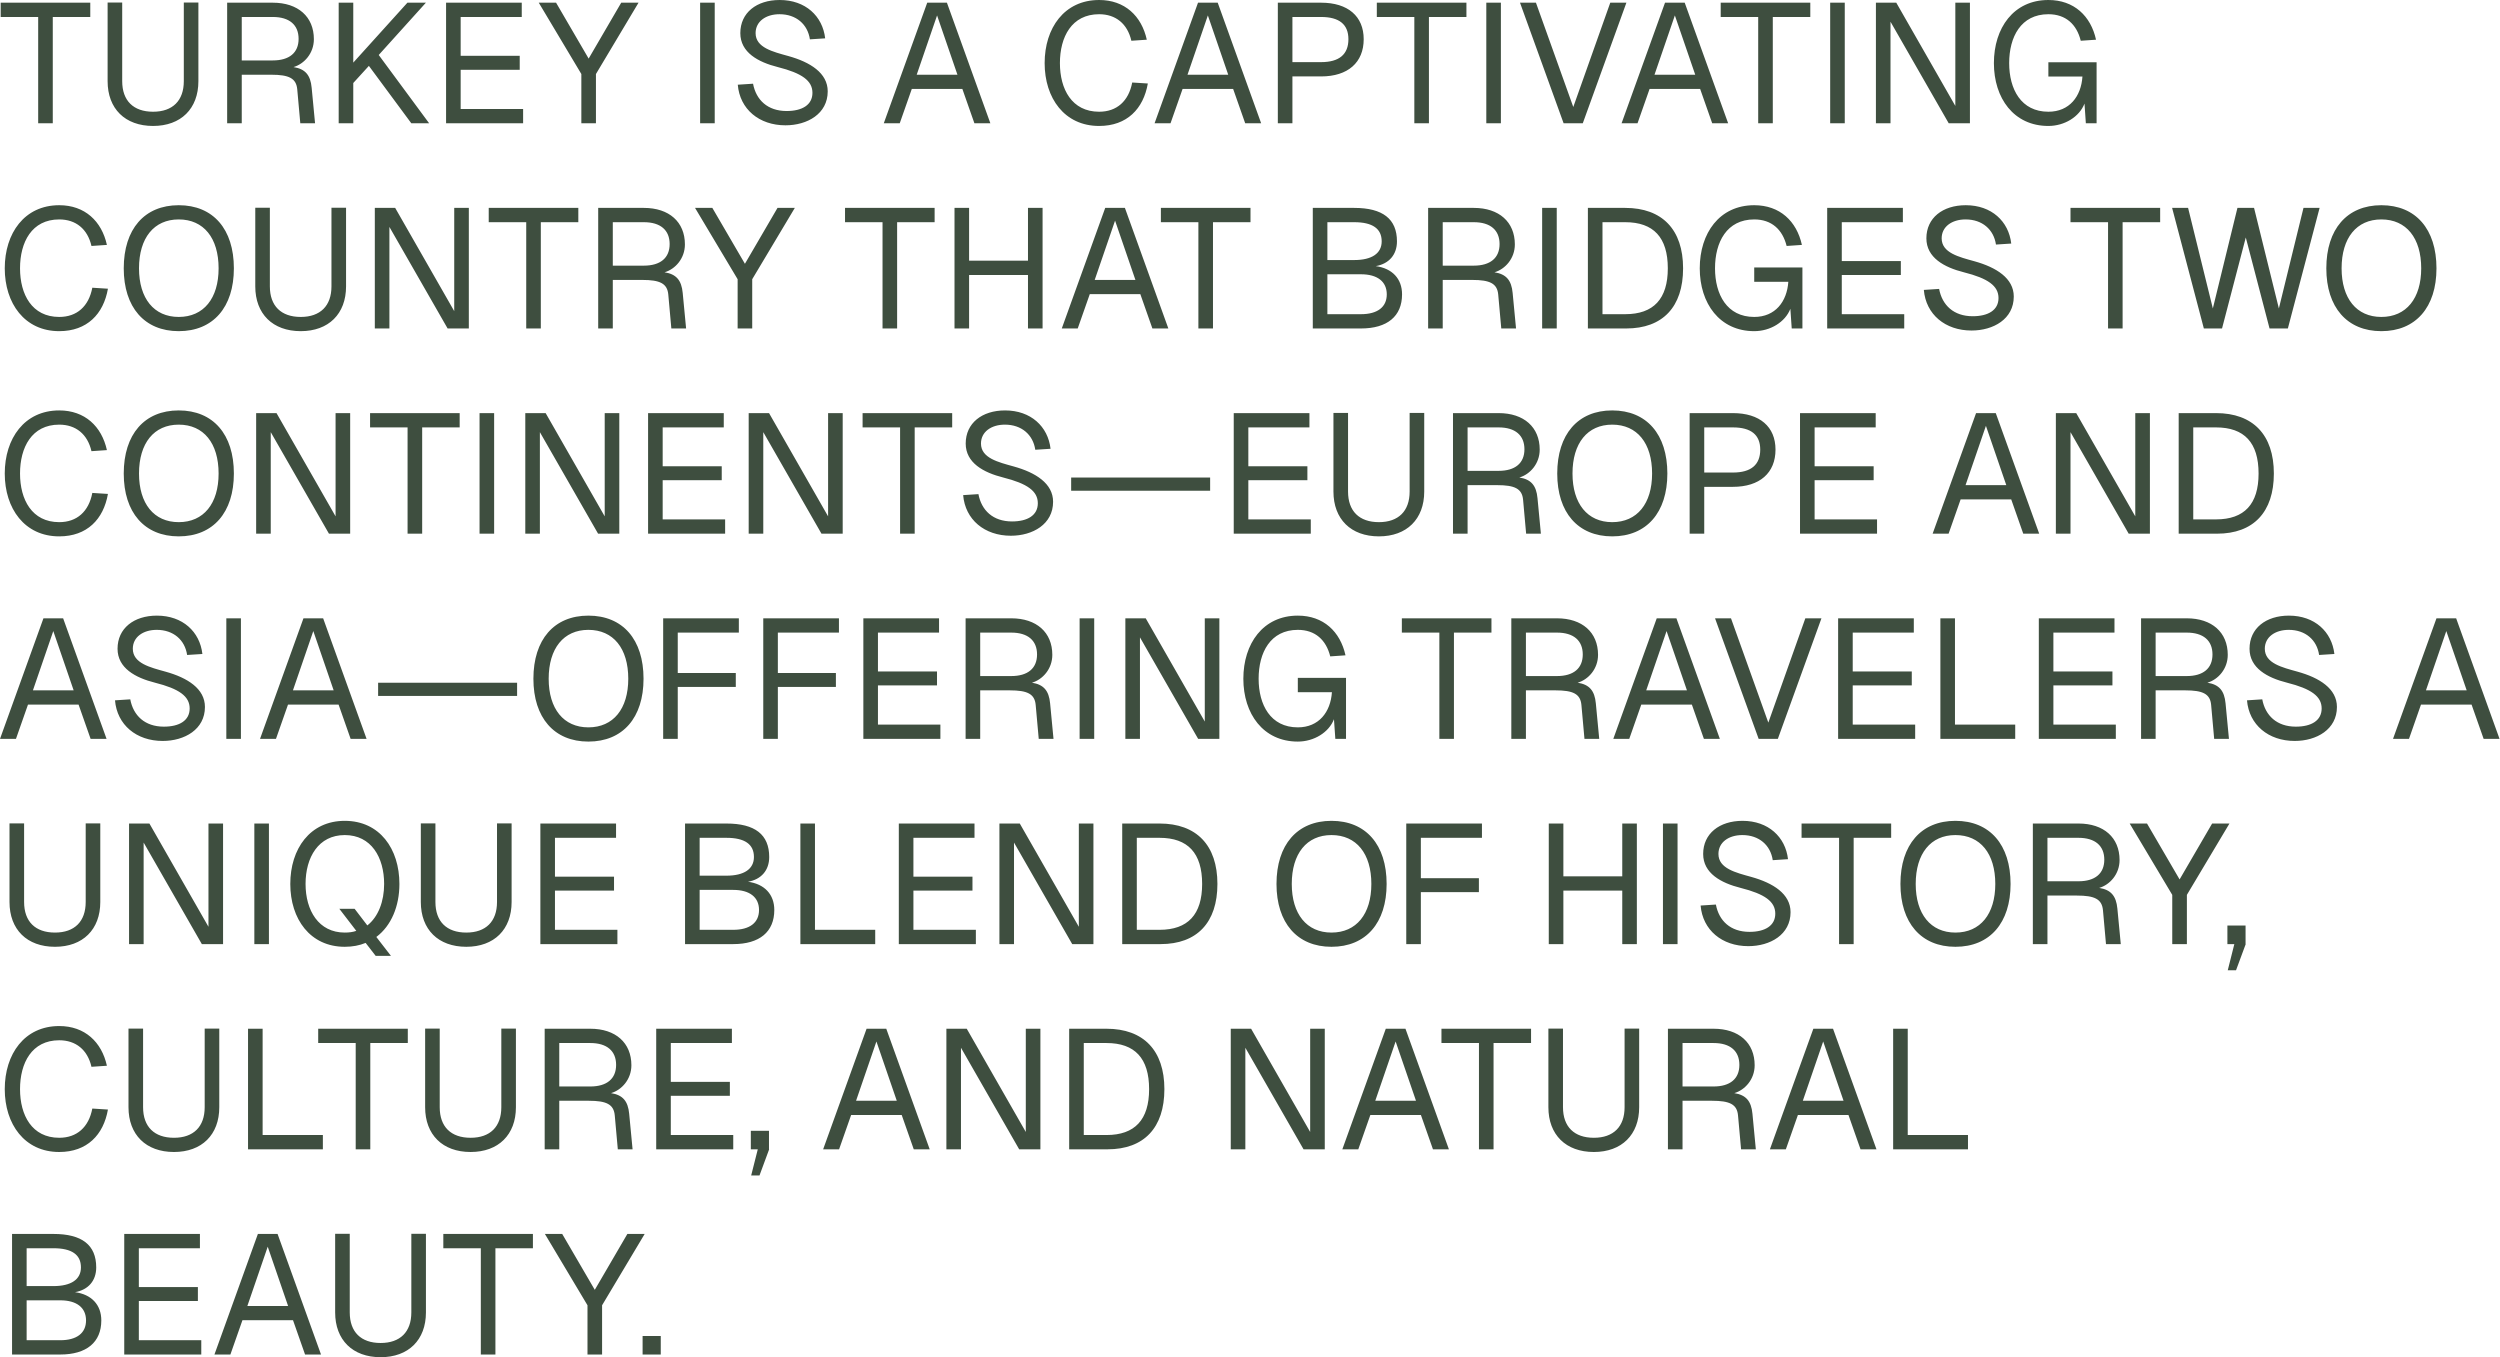 <?xml version="1.0" encoding="UTF-8"?> <svg xmlns="http://www.w3.org/2000/svg" viewBox="0 0 265.129 143.96" fill="none"><path d="M9.574 0.285V1.801H5.597V13.073H4.049V1.801H0.072V0.285H9.574ZM21.04 8.608C21.04 11.527 19.187 13.358 16.235 13.358C13.266 13.358 11.412 11.527 11.412 8.608V0.27H12.96V8.608C12.96 10.679 14.148 11.849 16.235 11.849C18.305 11.849 19.493 10.679 19.493 8.608V0.27H21.04V8.608ZM28.931 0.285C31.613 0.285 33.287 1.779 33.287 4.157C33.287 5.651 32.261 6.784 31.127 7.114C32.369 7.309 32.926 7.955 33.052 9.305L33.412 13.073H31.847L31.523 9.47C31.415 8.3 30.641 7.925 28.769 7.925H25.638V13.073H24.09V0.285H28.931ZM25.638 6.409H28.931C30.677 6.409 31.667 5.598 31.667 4.12C31.667 2.642 30.695 1.801 28.931 1.801H25.638V6.409ZM35.918 0.285H37.465V6.641L43.207 0.285H45.168L40.165 5.831L45.51 13.073H43.62L39.121 6.986L37.465 8.803V13.073H35.918V0.285ZM47.307 0.285H55.333V1.801H48.854V5.921H55.117V7.399H48.854V11.557H55.477V13.073H47.307V0.285ZM57.136 0.285H58.972L62.427 6.214L65.882 0.285H67.718L63.201 7.85V13.073H61.653V7.85L57.136 0.285ZM74.249 0.285H75.797V13.073H74.249V0.285ZM79.862 8.878C80.186 10.604 81.41 11.774 83.425 11.774C85.063 11.774 86.161 11.129 86.161 9.846C86.161 8.555 85.045 7.76 82.49 7.114C80.402 6.589 78.512 5.561 78.512 3.512C78.512 1.351 80.24 0 82.687 0C85.423 0 87.241 1.711 87.511 4.067L85.891 4.172C85.657 2.574 84.433 1.508 82.669 1.508C81.212 1.508 80.132 2.281 80.132 3.512C80.132 5.058 81.986 5.493 83.605 5.943C85.927 6.589 87.781 7.744 87.781 9.688C87.781 12.067 85.621 13.29 83.299 13.29C80.51 13.29 78.458 11.579 78.243 8.983L79.862 8.878ZM93.727 13.073L98.334 0.285H100.422L105.029 13.073H103.337L102.06 9.433H96.697L95.419 13.073H93.727ZM97.218 7.925H101.538L99.378 1.636L97.218 7.925ZM121.729 8.855C121.261 11.542 119.515 13.358 116.564 13.358C112.892 13.358 110.786 10.409 110.786 6.694C110.786 2.972 112.874 0 116.564 0C119.281 0 121.063 1.688 121.62 4.21L119.983 4.323C119.569 2.521 118.327 1.508 116.564 1.508C113.648 1.508 112.406 3.925 112.406 6.694C112.406 9.455 113.666 11.849 116.564 11.849C118.435 11.849 119.695 10.731 120.073 8.75L121.729 8.855ZM122.445 13.073L127.052 0.285H129.14L133.747 13.073H132.055L130.777 9.433H125.414L124.136 13.073H122.445ZM125.936 7.925H130.255L128.096 1.636L125.936 7.925ZM140.105 0.285C142.948 0.285 144.622 1.726 144.622 4.157C144.622 6.626 142.948 8.105 140.105 8.105H137.063V13.073H135.516V0.285H140.105ZM137.063 6.589H140.105C142.03 6.589 143.002 5.763 143.002 4.157C143.002 2.589 142.03 1.801 140.105 1.801H137.063V6.589ZM155.517 0.285V1.801H151.54V13.073H149.992V1.801H146.014V0.285H155.517ZM157.625 0.285H159.172V13.073H157.625V0.285ZM161.198 0.285H162.889L166.849 11.347L170.772 0.285H172.482L167.857 13.073H165.823L161.198 0.285ZM171.971 13.073L176.578 0.285H178.666L183.273 13.073H181.581L180.303 9.433H174.94L173.663 13.073H171.971ZM175.462 7.925H179.782L177.622 1.636L175.462 7.925ZM191.985 0.285V1.801H188.008V13.073H186.46V1.801H182.483V0.285H191.985ZM194.093 0.285H195.64V13.073H194.093V0.285ZM198.944 0.285H201.103L207.366 11.234V0.285H208.914V13.073H206.664L200.491 2.304V13.073H198.944V0.285ZM222.347 13.073H221.207L221.065 10.986C220.525 12.39 218.943 13.358 217.233 13.358C213.561 13.358 211.456 10.409 211.456 6.694C211.456 2.972 213.543 0 217.233 0C219.947 0 221.732 1.688 222.287 4.21L220.667 4.323C220.24 2.589 219.085 1.508 217.233 1.508C214.317 1.508 213.076 3.925 213.076 6.694C213.076 9.455 214.335 11.849 217.233 11.849C219.468 11.849 220.705 10.228 220.847 8.12H217.233V6.604H222.347V13.073ZM11.446 30.618C10.978 33.304 9.232 35.12 6.281 35.12C2.61 35.12 0.504 32.171 0.504 28.457C0.504 24.734 2.592 21.763 6.281 21.763C8.998 21.763 10.78 23.451 11.338 25.973L9.7 26.085C9.286 24.284 8.045 23.271 6.281 23.271C3.365 23.271 2.124 25.688 2.124 28.457C2.124 31.218 3.383 33.612 6.281 33.612C8.153 33.612 9.412 32.494 9.79 30.513L11.446 30.618ZM18.954 35.12C15.318 35.12 13.123 32.584 13.123 28.457C13.123 24.299 15.318 21.763 18.954 21.763C22.607 21.763 24.803 24.299 24.803 28.457C24.803 32.584 22.607 35.12 18.954 35.12ZM14.742 28.457C14.742 31.646 16.326 33.612 18.954 33.612C21.599 33.612 23.183 31.646 23.183 28.457C23.183 25.237 21.599 23.271 18.954 23.271C16.326 23.271 14.742 25.237 14.742 28.457ZM36.7 30.37C36.7 33.29 34.846 35.12 31.895 35.12C28.925 35.12 27.072 33.29 27.072 30.37V22.033H28.619V30.37C28.619 32.441 29.807 33.612 31.895 33.612C33.964 33.612 35.152 32.441 35.152 30.37V22.033H36.7V30.37ZM39.75 22.048H41.909L48.172 32.997V22.048H49.72V34.835H47.47L41.297 24.066V34.835H39.75V22.048ZM61.332 22.048V23.564H57.355V34.835H55.807V23.564H51.83V22.048H61.332ZM68.281 22.048C70.963 22.048 72.636 23.541 72.636 25.92C72.636 27.414 71.611 28.547 70.477 28.877C71.718 29.072 72.276 29.717 72.402 31.068L72.762 34.835H71.197L70.873 31.233C70.765 30.063 69.991 29.687 68.119 29.687H64.988V34.835H63.44V22.048H68.281ZM64.988 28.172H68.281C70.027 28.172 71.017 27.361 71.017 25.883C71.017 24.404 70.045 23.564 68.281 23.564H64.988V28.172ZM73.71 22.048H75.545L79 27.976L82.456 22.048H84.292L79.774 29.612V34.835H78.227V29.612L73.71 22.048ZM99.118 22.048V23.564H95.141V34.835H93.594V23.564H89.616V22.048H99.118ZM101.227 34.835V22.048H102.774V27.646H109.019V22.048H110.567V34.835H109.019V29.162H102.774V34.835H101.227ZM112.603 34.835L117.21 22.048H119.298L123.905 34.835H122.213L120.935 31.196H115.572L114.294 34.835H112.603ZM116.094 29.687H120.413L118.254 23.399L116.094 29.687ZM132.617 22.048V23.564H128.639V34.835H127.091V23.564H123.114V22.048H132.617ZM139.224 34.835V22.048H143.615C146.638 22.048 148.15 23.219 148.15 25.597C148.15 27.016 147.304 27.976 145.9 28.224C147.646 28.457 148.69 29.56 148.69 31.218C148.69 33.537 147.124 34.835 144.335 34.835H139.224ZM140.771 33.32H144.335C146.08 33.32 147.07 32.569 147.07 31.218C147.07 29.867 146.08 29.087 144.335 29.087H140.771V33.32ZM140.771 27.579H143.615C145.487 27.579 146.53 26.873 146.53 25.597C146.53 24.247 145.559 23.564 143.615 23.564H140.771V27.579ZM156.297 22.048C158.978 22.048 160.652 23.541 160.652 25.92C160.652 27.414 159.626 28.547 158.492 28.877C159.734 29.072 160.292 29.717 160.418 31.068L160.778 34.835H159.212L158.888 31.233C158.78 30.063 158.006 29.687 156.135 29.687H153.003V34.835H151.456V22.048H156.297ZM153.003 28.172H156.297C158.042 28.172 159.032 27.361 159.032 25.883C159.032 24.404 158.06 23.564 156.297 23.564H153.003V28.172ZM163.547 22.048H165.095V34.835H163.547V22.048ZM172.357 22.048C176.28 22.048 178.494 24.352 178.494 28.457C178.494 32.547 176.334 34.835 172.465 34.835H168.398V22.048H172.357ZM169.946 33.32H172.357C175.363 33.32 176.874 31.699 176.874 28.457C176.874 25.185 175.363 23.564 172.357 23.564H169.946V33.32ZM191.149 34.835H190.015L189.871 32.749C189.331 34.152 187.747 35.12 186.038 35.12C182.366 35.12 180.261 32.171 180.261 28.457C180.261 24.734 182.348 21.763 186.038 21.763C188.755 21.763 190.537 23.451 191.095 25.973L189.475 26.085C189.043 24.352 187.891 23.271 186.038 23.271C183.122 23.271 181.88 25.688 181.88 28.457C181.88 31.218 183.14 33.612 186.038 33.612C188.269 33.612 189.511 31.991 189.655 29.882H186.038V28.367H191.149V34.835ZM193.776 22.048H201.803V23.564H195.324V27.684H201.587V29.162H195.324V33.32H201.947V34.835H193.776V22.048ZM205.646 30.64C205.97 32.366 207.194 33.537 209.209 33.537C210.847 33.537 211.945 32.892 211.945 31.609C211.945 30.318 210.829 29.522 208.273 28.877C206.186 28.352 204.296 27.324 204.296 25.275C204.296 23.114 206.024 21.763 208.472 21.763C211.207 21.763 213.025 23.474 213.295 25.83L211.675 25.935C211.441 24.337 210.217 23.271 208.454 23.271C206.996 23.271 205.916 24.044 205.916 25.275C205.916 26.821 207.77 27.256 209.389 27.706C211.711 28.352 213.564 29.507 213.564 31.451C213.564 33.83 211.405 35.053 209.083 35.053C206.294 35.053 204.242 33.342 204.026 30.745L205.646 30.64ZM229.088 22.048V23.564H225.106V34.835H223.562V23.564H219.58V22.048H229.088ZM230.356 22.048H232.05L234.675 32.712L237.284 22.048H239.046L241.678 32.712L244.288 22.048H245.998L242.631 34.835H240.689L238.169 25.185L235.65 34.835H233.722L230.356 22.048ZM252.545 35.12C248.907 35.12 246.71 32.584 246.71 28.457C246.71 24.299 248.907 21.763 252.545 21.763C256.195 21.763 258.392 24.299 258.392 28.457C258.392 32.584 256.195 35.12 252.545 35.12ZM248.33 28.457C248.33 31.646 249.911 33.612 252.545 33.612C255.191 33.612 256.773 31.646 256.773 28.457C256.773 25.237 255.191 23.271 252.545 23.271C249.911 23.271 248.33 25.237 248.33 28.457ZM11.446 52.381C10.978 55.067 9.232 56.883 6.281 56.883C2.61 56.883 0.504 53.934 0.504 50.219C0.504 46.497 2.592 43.526 6.281 43.526C8.998 43.526 10.78 45.214 11.338 47.735L9.7 47.848C9.286 46.047 8.045 45.034 6.281 45.034C3.365 45.034 2.124 47.45 2.124 50.219C2.124 52.981 3.383 55.375 6.281 55.375C8.153 55.375 9.412 54.257 9.79 52.276L11.446 52.381ZM18.954 56.883C15.318 56.883 13.123 54.347 13.123 50.219C13.123 46.062 15.318 43.526 18.954 43.526C22.607 43.526 24.803 46.062 24.803 50.219C24.803 54.347 22.607 56.883 18.954 56.883ZM14.742 50.219C14.742 53.409 16.326 55.375 18.954 55.375C21.599 55.375 23.183 53.409 23.183 50.219C23.183 47 21.599 45.034 18.954 45.034C16.326 45.034 14.742 47 14.742 50.219ZM27.165 43.811H29.325L35.588 54.759V43.811H37.136V56.598H34.886L28.713 45.829V56.598H27.165V43.811ZM48.749 43.811V45.327H44.772V56.598H43.224V45.327H39.246V43.811H48.749ZM50.857 43.811H52.404V56.598H50.857V43.811ZM55.708 43.811H57.867L64.13 54.759V43.811H65.678V56.598H63.428L57.255 45.829V56.598H55.708V43.811ZM68.73 43.811H76.757V45.327H70.278V49.446H76.541V50.925H70.278V55.082H76.901V56.598H68.73V43.811ZM79.399 43.811H81.558L87.821 54.759V43.811H89.369V56.598H87.119L80.947 45.829V56.598H79.399V43.811ZM100.981 43.811V45.327H97.004V56.598H95.456V45.327H91.479V43.811H100.981ZM103.764 52.403C104.088 54.129 105.312 55.3 107.327 55.3C108.965 55.3 110.063 54.655 110.063 53.371C110.063 52.08 108.947 51.285 106.392 50.64C104.304 50.114 102.414 49.086 102.414 47.038C102.414 44.876 104.142 43.526 106.59 43.526C109.325 43.526 111.143 45.237 111.413 47.593L109.793 47.698C109.559 46.099 108.335 45.034 106.572 45.034C105.114 45.034 104.034 45.807 104.034 47.038C104.034 48.584 105.888 49.019 107.507 49.469C109.829 50.114 111.682 51.27 111.682 53.214C111.682 55.593 109.523 56.816 107.202 56.816C104.412 56.816 102.36 55.105 102.144 52.508L103.764 52.403ZM113.598 50.64H128.337V52.043H113.598V50.64ZM130.84 43.811H138.867V45.327H132.388V49.446H138.651V50.925H132.388V55.082H139.011V56.598H130.84V43.811ZM151.042 52.133C151.042 55.052 149.189 56.883 146.237 56.883C143.268 56.883 141.414 55.052 141.414 52.133V43.795H142.962V52.133C142.962 54.204 144.149 55.375 146.237 55.375C148.307 55.375 149.494 54.204 149.494 52.133V43.795H151.042V52.133ZM158.933 43.811C161.615 43.811 163.288 45.304 163.288 47.683C163.288 49.176 162.262 50.31 161.129 50.64C162.371 50.835 162.928 51.48 163.054 52.831L163.414 56.598H161.849L161.525 52.996C161.417 51.825 160.643 51.45 158.771 51.45H155.64V56.598H154.092V43.811H158.933ZM155.64 49.934H158.933C160.679 49.934 161.669 49.124 161.669 47.645C161.669 46.167 160.697 45.327 158.933 45.327H155.64V49.934ZM170.977 56.883C167.342 56.883 165.147 54.347 165.147 50.219C165.147 46.062 167.342 43.526 170.977 43.526C174.631 43.526 176.826 46.062 176.826 50.219C176.826 54.347 174.631 56.883 170.977 56.883ZM166.766 50.219C166.766 53.409 168.35 55.375 170.977 55.375C173.623 55.375 175.207 53.409 175.207 50.219C175.207 47 173.623 45.034 170.977 45.034C168.35 45.034 166.766 47 166.766 50.219ZM183.778 43.811C186.622 43.811 188.295 45.252 188.295 47.683C188.295 50.152 186.622 51.63 183.778 51.63H180.737V56.598H179.189V43.811H183.778ZM180.737 50.114H183.778C185.704 50.114 186.676 49.289 186.676 47.683C186.676 46.115 185.704 45.327 183.778 45.327H180.737V50.114ZM190.894 43.811H198.92V45.327H192.442V49.446H198.704V50.925H192.442V55.082H199.064V56.598H190.894V43.811ZM204.959 56.598L209.566 43.811H211.654L216.261 56.598H214.569L213.292 52.959H207.929L206.651 56.598H204.959ZM208.45 51.45H212.77L210.61 45.161L208.45 51.45ZM218.028 43.811H220.187L226.449 54.759V43.811H228.001V56.598H225.751L219.58 45.829V56.598H218.028V43.811ZM235.012 43.811C238.934 43.811 241.146 46.114 241.146 50.219C241.146 54.309 238.986 56.598 235.117 56.598H231.053V43.811H235.012ZM232.598 55.082H235.012C238.019 55.082 239.526 53.461 239.526 50.219C239.526 46.948 238.019 45.327 235.012 45.327H232.598V55.082ZM0 78.361L4.607 65.573H6.695L11.302 78.361H9.61L8.332 74.721H2.969L1.692 78.361H0ZM3.491 73.213H7.811L5.651 66.924L3.491 73.213ZM13.815 74.166C14.139 75.892 15.363 77.063 17.379 77.063C19.017 77.063 20.114 76.417 20.114 75.134C20.114 73.843 18.999 73.048 16.443 72.402C14.355 71.877 12.466 70.849 12.466 68.8C12.466 66.639 14.193 65.288 16.641 65.288C19.376 65.288 21.194 66.999 21.464 69.356L19.844 69.461C19.61 67.862 18.387 66.797 16.623 66.797C15.165 66.797 14.085 67.57 14.085 68.8C14.085 70.346 15.939 70.781 17.559 71.232C19.88 71.877 21.734 73.033 21.734 74.977C21.734 77.355 19.574 78.579 17.253 78.579C14.463 78.579 12.412 76.868 12.196 74.271L13.815 74.166ZM24.002 65.573H25.55V78.361H24.002V65.573ZM27.575 78.361L32.182 65.573H34.27L38.877 78.361H37.185L35.907 74.721H30.544L29.266 78.361H27.575ZM31.066 73.213H35.385L33.226 66.924L31.066 73.213ZM40.1 72.402H54.839V73.806H40.1V72.402ZM62.399 78.646C58.764 78.646 56.568 76.109 56.568 71.982C56.568 67.825 58.764 65.288 62.399 65.288C66.053 65.288 68.248 67.825 68.248 71.982C68.248 76.109 66.053 78.646 62.399 78.646ZM58.188 71.982C58.188 75.172 59.772 77.138 62.399 77.138C65.045 77.138 66.629 75.172 66.629 71.982C66.629 68.763 65.045 66.797 62.399 66.797C59.772 66.797 58.188 68.763 58.188 71.982ZM70.33 65.573H78.356V67.089H71.877V71.374H78.032V72.853H71.877V78.361H70.33V65.573ZM80.945 65.573H88.971V67.089H82.493V71.374H88.648V72.853H82.493V78.361H80.945V65.573ZM91.56 65.573H99.587V67.089H93.108V71.209H99.371V72.688H93.108V76.845H99.73V78.361H91.56V65.573ZM107.245 65.573C109.927 65.573 111.6 67.067 111.6 69.446C111.6 70.939 110.574 72.072 109.441 72.402C110.682 72.598 111.24 73.243 111.366 74.594L111.726 78.361H110.16L109.836 74.759C109.728 73.588 108.954 73.213 107.083 73.213H103.952V78.361H102.404V65.573H107.245ZM103.952 71.697H107.245C108.991 71.697 109.981 70.887 109.981 69.408C109.981 67.93 109.009 67.089 107.245 67.089H103.952V71.697ZM114.495 65.573H116.043V78.361H114.495V65.573ZM119.346 65.573H121.506L127.769 76.522V65.573H129.316V78.361H127.067L120.894 67.592V78.361H119.346V65.573ZM142.747 78.361H141.614L141.469 76.275C140.93 77.678 139.346 78.646 137.636 78.646C133.965 78.646 131.859 75.697 131.859 71.982C131.859 68.26 133.947 65.288 137.636 65.288C140.354 65.288 142.135 66.977 142.693 69.498L141.074 69.611C140.642 67.877 139.49 66.797 137.636 66.797C134.721 66.797 133.479 69.213 133.479 71.982C133.479 74.744 134.739 77.138 137.636 77.138C139.868 77.138 141.11 75.517 141.253 73.408H137.636V71.892H142.747V78.361ZM158.171 65.573V67.089H154.193V78.361H152.646V67.089H148.668V65.573H158.171ZM165.12 65.573C167.801 65.573 169.475 67.067 169.475 69.446C169.475 70.939 168.449 72.072 167.315 72.402C168.557 72.598 169.115 73.243 169.241 74.594L169.601 78.361H168.035L167.711 74.759C167.603 73.588 166.829 73.213 164.957 73.213H161.826V78.361H160.278V65.573H165.12ZM161.826 71.697H165.12C166.865 71.697 167.855 70.887 167.855 69.408C167.855 67.93 166.883 67.089 165.12 67.089H161.826V71.697ZM171.092 78.361L175.699 65.573H177.787L182.394 78.361H180.702L179.425 74.721H174.061L172.784 78.361H171.092ZM174.584 73.213H178.903L176.743 66.924L174.584 73.213ZM181.883 65.573H183.575L187.534 76.635L191.458 65.573H193.168L188.542 78.361H186.509L181.883 65.573ZM194.936 65.573H202.963V67.089H196.484V71.209H202.747V72.688H196.484V76.845H203.107V78.361H194.936V65.573ZM205.78 78.361V65.573H207.328V76.845H213.717V78.361H205.78ZM216.22 65.573H224.244V67.089H217.765V71.209H224.027V72.688H217.765V76.845H224.387V78.361H216.22V65.573ZM231.908 65.573C234.585 65.573 236.257 67.067 236.257 69.446C236.257 70.939 235.237 72.072 234.097 72.402C235.342 72.598 235.897 73.243 236.024 74.594L236.384 78.361H234.817L234.495 74.759C234.39 73.588 233.617 73.213 231.743 73.213H228.608V78.361H227.064V65.573H231.908ZM228.608 71.697H231.908C233.647 71.697 234.637 70.887 234.637 69.408C234.637 67.93 233.67 67.089 231.908 67.089H228.608V71.697ZM239.916 74.166C240.239 75.892 241.468 77.063 243.478 77.063C245.12 77.063 246.215 76.417 246.215 75.134C246.215 73.843 245.098 73.048 242.548 72.402C240.456 71.877 238.567 70.849 238.567 68.8C238.567 66.639 240.299 65.288 242.743 65.288C245.48 65.288 247.295 66.999 247.565 69.356L245.945 69.461C245.713 67.862 244.49 66.797 242.728 66.797C241.266 66.797 240.186 67.57 240.186 68.8C240.186 70.346 242.038 70.781 243.658 71.232C245.983 71.877 247.835 73.033 247.835 74.977C247.835 77.355 245.675 78.579 243.358 78.579C240.569 78.579 238.514 76.868 238.297 74.271L239.916 74.166ZM253.782 78.361L258.392 65.573H260.479L265.081 78.361H263.395L262.113 74.721H256.75L255.476 78.361H253.782ZM257.275 73.213H261.596L259.434 66.924L257.275 73.213ZM10.636 95.659C10.636 98.578 8.782 100.409 5.831 100.409C2.861 100.409 1.008 98.578 1.008 95.659V87.321H2.556V95.659C2.556 97.73 3.743 98.901 5.831 98.901C7.901 98.901 9.088 97.73 9.088 95.659V87.321H10.636V95.659ZM13.686 87.336H15.845L22.108 98.285V87.336H23.656V100.124H21.406L15.233 89.355V100.124H13.686V87.336ZM26.973 87.336H28.52V100.124H26.973V87.336ZM36.563 100.409C32.891 100.409 30.786 97.46 30.786 93.745C30.786 90.023 32.873 87.051 36.563 87.051C40.27 87.051 42.358 90.023 42.358 93.745C42.358 96.109 41.494 98.18 39.91 99.366L41.458 101.369H39.838L38.776 99.996C38.128 100.266 37.39 100.409 36.563 100.409ZM32.405 93.745C32.405 96.559 33.791 98.901 36.563 98.901C37.013 98.901 37.426 98.848 37.786 98.72L35.987 96.379H37.607L38.956 98.143C40.126 97.227 40.738 95.584 40.738 93.745C40.738 90.923 39.37 88.56 36.563 88.56C33.773 88.56 32.405 90.923 32.405 93.745ZM54.257 95.659C54.257 98.578 52.404 100.409 49.452 100.409C46.483 100.409 44.629 98.578 44.629 95.659V87.321H46.177V95.659C46.177 97.73 47.364 98.901 49.452 98.901C51.522 98.901 52.709 97.73 52.709 95.659V87.321H54.257V95.659ZM57.307 87.336H65.333V88.852H58.855V92.972H65.118V94.45H58.855V98.608H65.477V100.124H57.307V87.336ZM72.65 100.124V87.336H77.041C80.065 87.336 81.576 88.507 81.576 90.886C81.576 92.304 80.73 93.265 79.327 93.512C81.072 93.745 82.116 94.848 82.116 96.506C82.116 98.825 80.55 100.124 77.761 100.124H72.65ZM74.198 98.608H77.761C79.507 98.608 80.496 97.857 80.496 96.506C80.496 95.156 79.507 94.375 77.761 94.375H74.198V98.608ZM74.198 92.867H77.041C78.913 92.867 79.956 92.161 79.956 90.886C79.956 89.535 78.985 88.852 77.041 88.852H74.198V92.867ZM84.882 100.124V87.336H86.429V98.608H92.818V100.124H84.882ZM95.321 87.336H103.348V88.852H96.869V92.972H103.132V94.45H96.869V98.608H103.492V100.124H95.321V87.336ZM105.99 87.336H108.149L114.412 98.285V87.336H115.96V100.124H113.71L107.537 89.355V100.124H105.99V87.336ZM122.972 87.336C126.895 87.336 129.109 89.64 129.109 93.745C129.109 97.835 126.949 100.124 123.08 100.124H119.013V87.336H122.972ZM120.56 98.608H122.972C125.977 98.608 127.489 96.987 127.489 93.745C127.489 90.473 125.977 88.852 122.972 88.852H120.56V98.608ZM141.205 100.409C137.569 100.409 135.374 97.872 135.374 93.745C135.374 89.588 137.569 87.051 141.205 87.051C144.858 87.051 147.054 89.588 147.054 93.745C147.054 97.872 144.858 100.409 141.205 100.409ZM136.994 93.745C136.994 96.934 138.577 98.901 141.205 98.901C143.85 98.901 145.434 96.934 145.434 93.745C145.434 90.526 143.85 88.56 141.205 88.56C138.577 88.56 136.994 90.526 136.994 93.745ZM149.136 87.336H157.163V88.852H150.684V93.137H156.839V94.615H150.684V100.124H149.136V87.336ZM164.25 100.124V87.336H165.798V92.934H172.043V87.336H173.591V100.124H172.043V94.45H165.798V100.124H164.25ZM176.359 87.336H177.907V100.124H176.359V87.336ZM181.973 95.929C182.297 97.655 183.52 98.825 185.536 98.825C187.174 98.825 188.272 98.18 188.272 96.897C188.272 95.606 187.156 94.811 184.6 94.165C182.513 93.64 180.623 92.612 180.623 90.563C180.623 88.402 182.351 87.051 184.798 87.051C187.534 87.051 189.351 88.762 189.621 91.118L188.002 91.223C187.768 89.625 186.544 88.56 184.78 88.56C183.323 88.56 182.243 89.332 182.243 90.563C182.243 92.109 184.096 92.544 185.716 92.995C188.038 93.64 189.891 94.795 189.891 96.739C189.891 99.118 187.732 100.341 185.41 100.341C182.621 100.341 180.569 98.63 180.353 96.034L181.973 95.929ZM200.561 87.336V88.852H196.584V100.124H195.036V88.852H191.059V87.336H200.561ZM207.375 100.409C203.74 100.409 201.544 97.872 201.544 93.745C201.544 89.588 203.74 87.051 207.375 87.051C211.028 87.051 213.224 89.588 213.224 93.745C213.224 97.872 211.028 100.409 207.375 100.409ZM203.164 93.745C203.164 96.934 204.747 98.901 207.375 98.901C210.021 98.901 211.604 96.934 211.604 93.745C211.604 90.526 210.021 88.56 207.375 88.56C204.747 88.56 203.164 90.526 203.164 93.745ZM220.427 87.336C223.112 87.336 224.784 88.83 224.784 91.209C224.784 92.702 223.757 93.835 222.624 94.165C223.862 94.36 224.424 95.006 224.551 96.356L224.912 100.124H223.344L223.022 96.522C222.909 95.351 222.137 94.976 220.262 94.976H217.135V100.124H215.587V87.336H220.427ZM217.135 93.46H220.427C222.175 93.46 223.164 92.649 223.164 91.171C223.164 89.693 222.19 88.852 220.427 88.852H217.135V93.46ZM225.856 87.336H227.694L231.15 93.265L234.6 87.336H236.437L231.923 94.901V100.124H230.371V94.901L225.856 87.336ZM238.161 100.124L237.134 102.9H236.257L236.954 100.124H236.219V98.157H238.146V100.124H238.161ZM11.446 117.669C10.978 120.356 9.232 122.171 6.281 122.171C2.61 122.171 0.504 119.222 0.504 115.508C0.504 111.785 2.592 108.814 6.281 108.814C8.998 108.814 10.78 110.502 11.338 113.024L9.7 113.136C9.286 111.335 8.045 110.322 6.281 110.322C3.365 110.322 2.124 112.739 2.124 115.508C2.124 118.269 3.383 120.663 6.281 120.663C8.153 120.663 9.412 119.545 9.79 117.564L11.446 117.669ZM23.255 117.421C23.255 120.341 21.401 122.171 18.45 122.171C15.48 122.171 13.627 120.341 13.627 117.421V109.084H15.174V117.421C15.174 119.493 16.362 120.663 18.45 120.663C20.519 120.663 21.707 119.493 21.707 117.421V109.084H23.255V117.421ZM26.304 121.887V109.099H27.852V120.371H34.241V121.887H26.304ZM43.248 109.099V110.615H39.27V121.887H37.723V110.615H33.745V109.099H43.248ZM54.714 117.421C54.714 120.341 52.86 122.171 49.909 122.171C46.939 122.171 45.086 120.341 45.086 117.421V109.084H46.633V117.421C46.633 119.493 47.821 120.663 49.909 120.663C51.978 120.663 53.166 119.493 53.166 117.421V109.084H54.714V117.421ZM62.605 109.099C65.286 109.099 66.96 110.592 66.96 112.971C66.96 114.465 65.934 115.598 64.8 115.928C66.042 116.123 66.6 116.768 66.726 118.119L67.086 121.887H65.52L65.196 118.284C65.088 117.114 64.314 116.738 62.443 116.738H59.311V121.887H57.764V109.099H62.605ZM59.311 115.223H62.605C64.35 115.223 65.34 114.412 65.34 112.934C65.34 111.455 64.368 110.615 62.605 110.615H59.311V115.223ZM69.592 109.099H77.619V110.615H71.14V114.735H77.403V116.213H71.14V120.371H77.762V121.887H69.592V109.099ZM81.569 121.887L80.544 124.663H79.662L80.364 121.887H79.626V119.92H81.552V121.887H81.569ZM87.295 121.887L91.902 109.099H93.99L98.597 121.887H96.905L95.627 118.247H90.264L88.986 121.887H87.295ZM90.786 116.738H95.105L92.946 110.45L90.786 116.738ZM100.366 109.099H102.525L108.788 120.048V109.099H110.336V121.887H108.086L101.913 111.117V121.887H100.366V109.099ZM117.348 109.099C121.271 109.099 123.485 111.403 123.485 115.508C123.485 119.598 121.325 121.887 117.456 121.887H113.388V109.099H117.348ZM114.936 120.371H117.348C120.353 120.371 121.865 118.75 121.865 115.508C121.865 112.236 120.353 110.615 117.348 110.615H114.936V120.371ZM130.524 109.099H132.683L138.946 120.048V109.099H140.494V121.887H138.244L132.071 111.117V121.887H130.524V109.099ZM142.357 121.887L146.965 109.099H149.052L153.659 121.887H151.968L150.69 118.247H145.327L144.049 121.887H142.357ZM145.849 116.738H150.168L148.008 110.45L145.849 116.738ZM162.371 109.099V110.615H158.394V121.887H156.846V110.615H152.869V109.099H162.371ZM173.837 117.421C173.837 120.341 171.984 122.171 169.032 122.171C166.063 122.171 164.209 120.341 164.209 117.421V109.084H165.757V117.421C165.757 119.493 166.945 120.663 169.032 120.663C171.102 120.663 172.29 119.493 172.29 117.421V109.084H173.837V117.421ZM181.728 109.099C184.41 109.099 186.084 110.592 186.084 112.971C186.084 114.465 185.058 115.598 183.924 115.928C185.166 116.123 185.723 116.768 185.85 118.119L186.209 121.887H184.644L184.319 118.284C184.212 117.114 183.438 116.738 181.566 116.738H178.435V121.887H176.887V109.099H181.728ZM178.435 115.223H181.728C183.474 115.223 184.464 114.412 184.464 112.934C184.464 111.455 183.492 110.615 181.728 110.615H178.435V115.223ZM187.701 121.887L192.308 109.099H194.396L199.003 121.887H197.311L196.033 118.247H190.67L189.392 121.887H187.701ZM191.192 116.738H195.511L193.352 110.45L191.192 116.738ZM200.771 121.887V109.099H202.319V120.371H208.708V121.887H200.771ZM1.278 143.649V130.862H5.669C8.692 130.862 10.204 132.032 10.204 134.411C10.204 135.83 9.358 136.79 7.955 137.038C9.7 137.271 10.744 138.374 10.744 140.032C10.744 142.351 9.178 143.649 6.389 143.649H1.278ZM2.825 142.133H6.389C8.135 142.133 9.124 141.383 9.124 140.032C9.124 138.681 8.135 137.901 6.389 137.901H2.825V142.133ZM2.825 136.392H5.669C7.541 136.392 8.584 135.687 8.584 134.411C8.584 133.06 7.613 132.378 5.669 132.378H2.825V136.392ZM13.176 130.862H21.202V132.378H14.724V136.497H20.986V137.976H14.724V142.133H21.346V143.649H13.176V130.862ZM22.742 143.649L27.349 130.862H29.437L34.044 143.649H32.352L31.074 140.01H25.711L24.434 143.649H22.742ZM26.233 138.501H30.553L28.393 132.213L26.233 138.501ZM45.171 139.184C45.171 142.103 43.317 143.934 40.366 143.934C37.396 143.934 35.543 142.103 35.543 139.184V130.847H37.091V139.184C37.091 141.255 38.278 142.426 40.366 142.426C42.436 142.426 43.623 141.255 43.623 139.184V130.847H45.171V139.184ZM56.517 130.862V132.378H52.54V143.649H50.992V132.378H47.015V130.862H56.517ZM57.787 130.862H59.623L63.078 136.79L66.533 130.862H68.369L63.852 138.426V143.649H62.304V138.426L57.787 130.862ZM68.149 141.683H70.075V143.649H68.149V141.683Z" fill="#3E4E3F"></path></svg> 